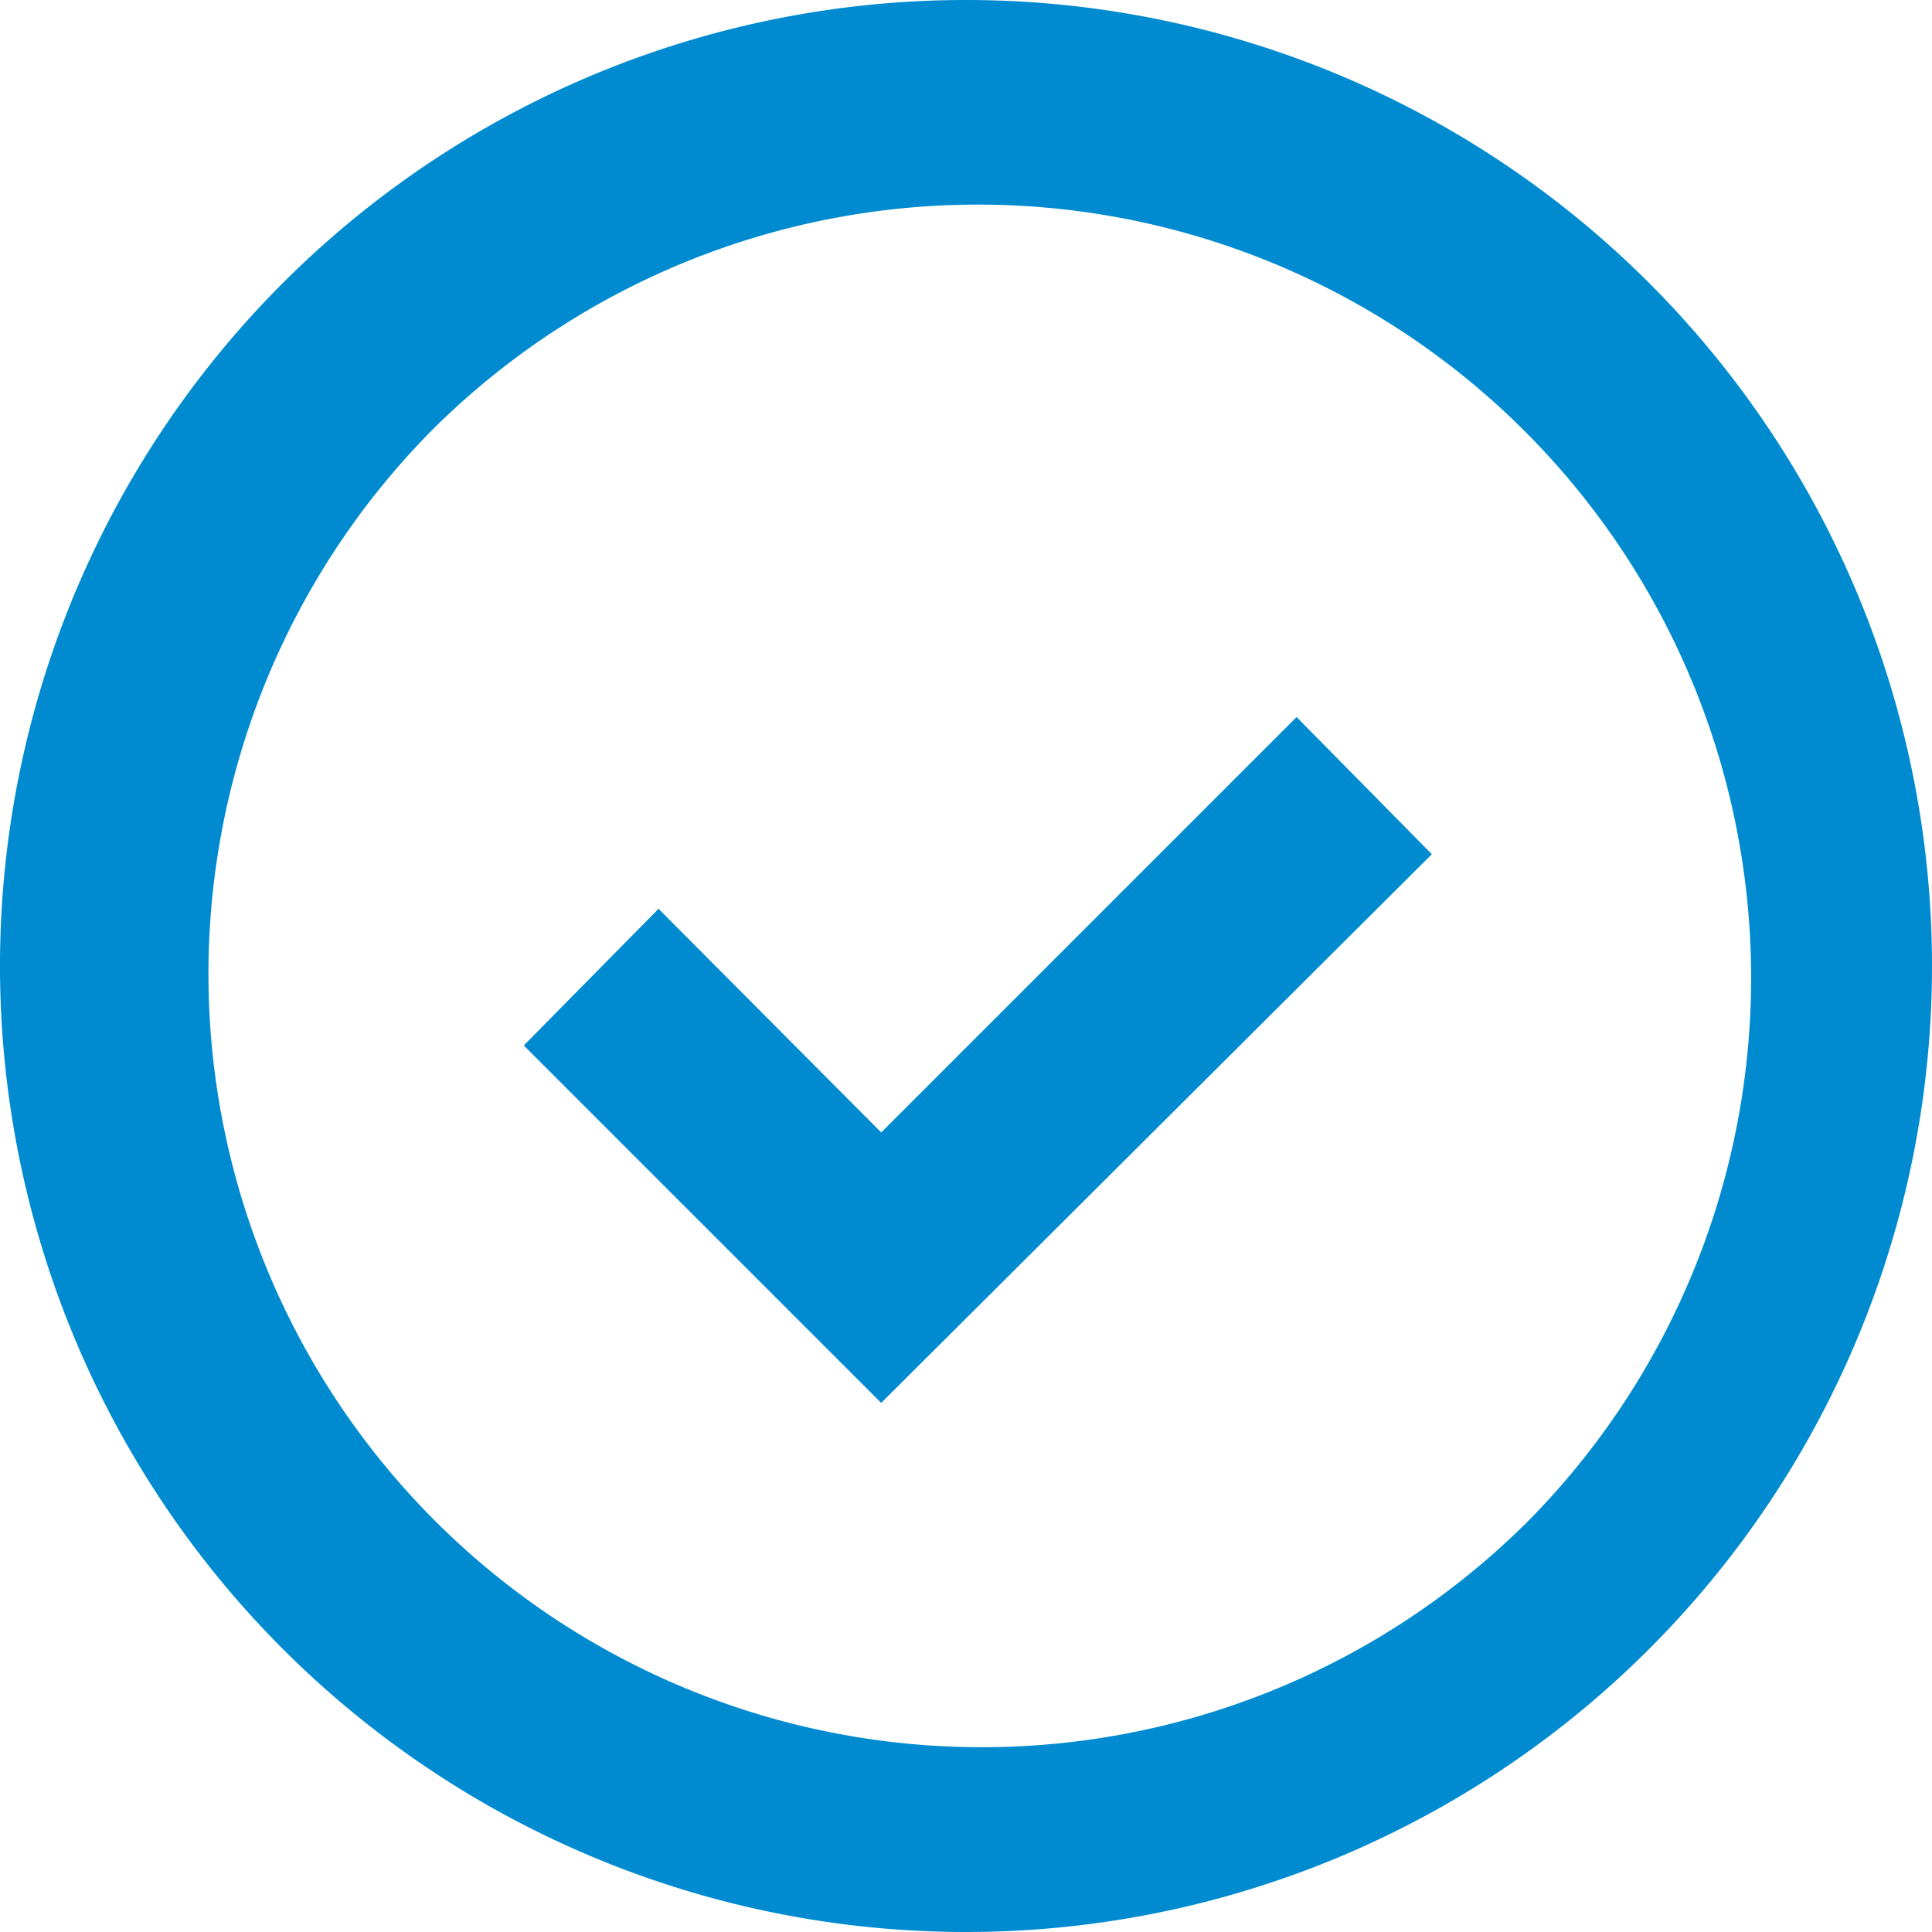 <svg width="43" height="43" fill="none" xmlns="http://www.w3.org/2000/svg"><path d="M6.564 36.965a21.5 21.5 0 1129.872-30.93 21.5 21.5 0 01-29.872 30.93zm27.37-3.032A17.21 17.21 0 109.594 9.595a17.21 17.21 0 0024.338 24.338zM14.668 20.238l4.945 4.966 9.245-9.245 3.01 3.053-12.255 12.212-7.955-7.955 3.01-3.053v.022z" fill="#008BD0"/></svg>